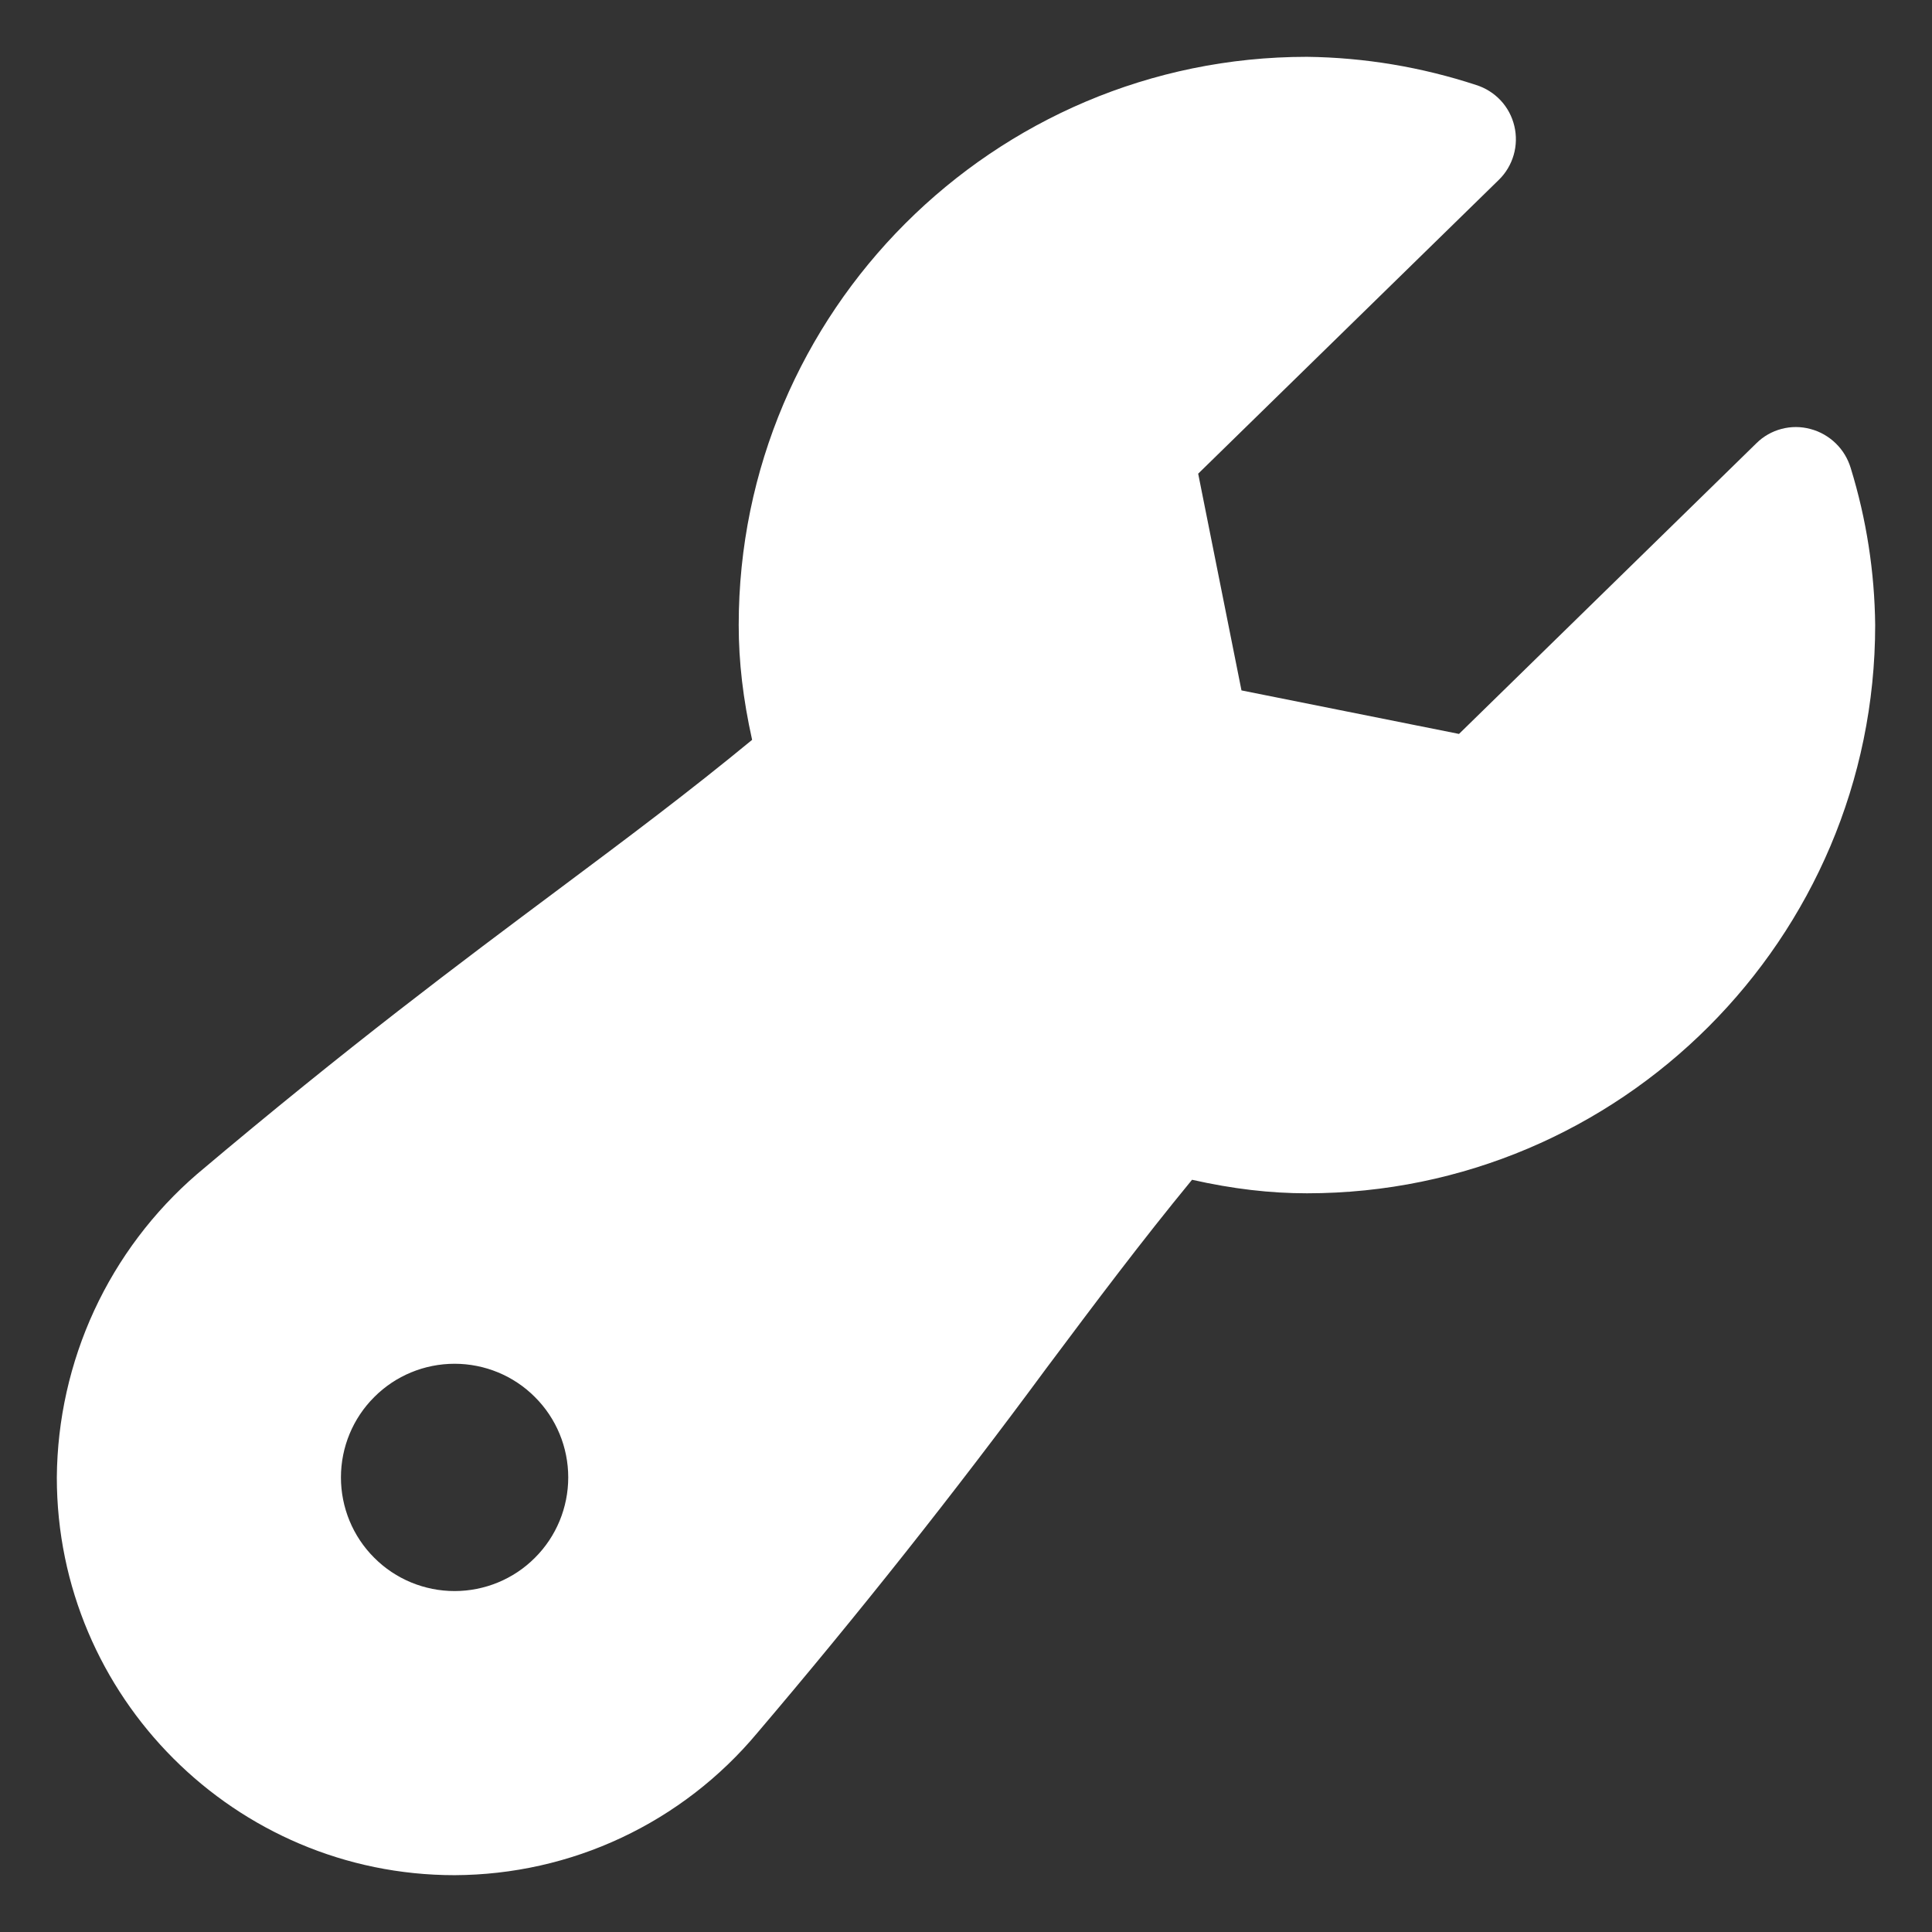 <svg width="17" height="17" viewBox="0 0 17 17" fill="none" xmlns="http://www.w3.org/2000/svg">
<rect x="0" y="0" width="17" height="17" fill="#333333" stroke="none"/>
<path d="M16.285 4.119C16.26 4.036 16.215 3.961 16.153 3.901C16.091 3.841 16.015 3.797 15.931 3.775C15.847 3.752 15.759 3.752 15.676 3.774C15.592 3.796 15.515 3.84 15.454 3.901L12.838 6.458L10.924 6.075L10.543 4.168L13.188 1.583C13.25 1.523 13.295 1.447 13.319 1.364C13.343 1.281 13.345 1.193 13.325 1.109C13.305 1.025 13.264 0.947 13.205 0.884C13.146 0.821 13.072 0.774 12.989 0.748C12.508 0.59 12.006 0.506 11.5 0.5C8.743 0.5 6.5 2.743 6.5 5.5C6.5 5.823 6.538 6.15 6.618 6.51C6.056 6.973 5.522 7.372 4.917 7.824C4.052 8.47 3.072 9.201 1.735 10.33C1.351 10.661 1.042 11.071 0.829 11.531C0.616 11.992 0.504 12.493 0.5 13C0.5 14.93 2.07 16.5 4 16.5C4.508 16.498 5.01 16.386 5.469 16.17C5.929 15.954 6.336 15.64 6.662 15.25C7.547 14.21 8.396 13.14 9.206 12.041C9.648 11.45 10.038 10.93 10.489 10.381C10.849 10.462 11.177 10.5 11.5 10.5C14.257 10.5 16.5 8.257 16.5 5.5C16.495 5.032 16.423 4.567 16.285 4.119ZM4 14C3.735 14 3.48 13.895 3.293 13.707C3.105 13.52 3 13.265 3 13C3 12.735 3.105 12.48 3.293 12.293C3.48 12.105 3.735 12 4 12C4.265 12 4.52 12.105 4.707 12.293C4.895 12.48 5 12.735 5 13C5 13.265 4.895 13.52 4.707 13.707C4.52 13.895 4.265 14 4 14Z" fill="white"/>
</svg>
